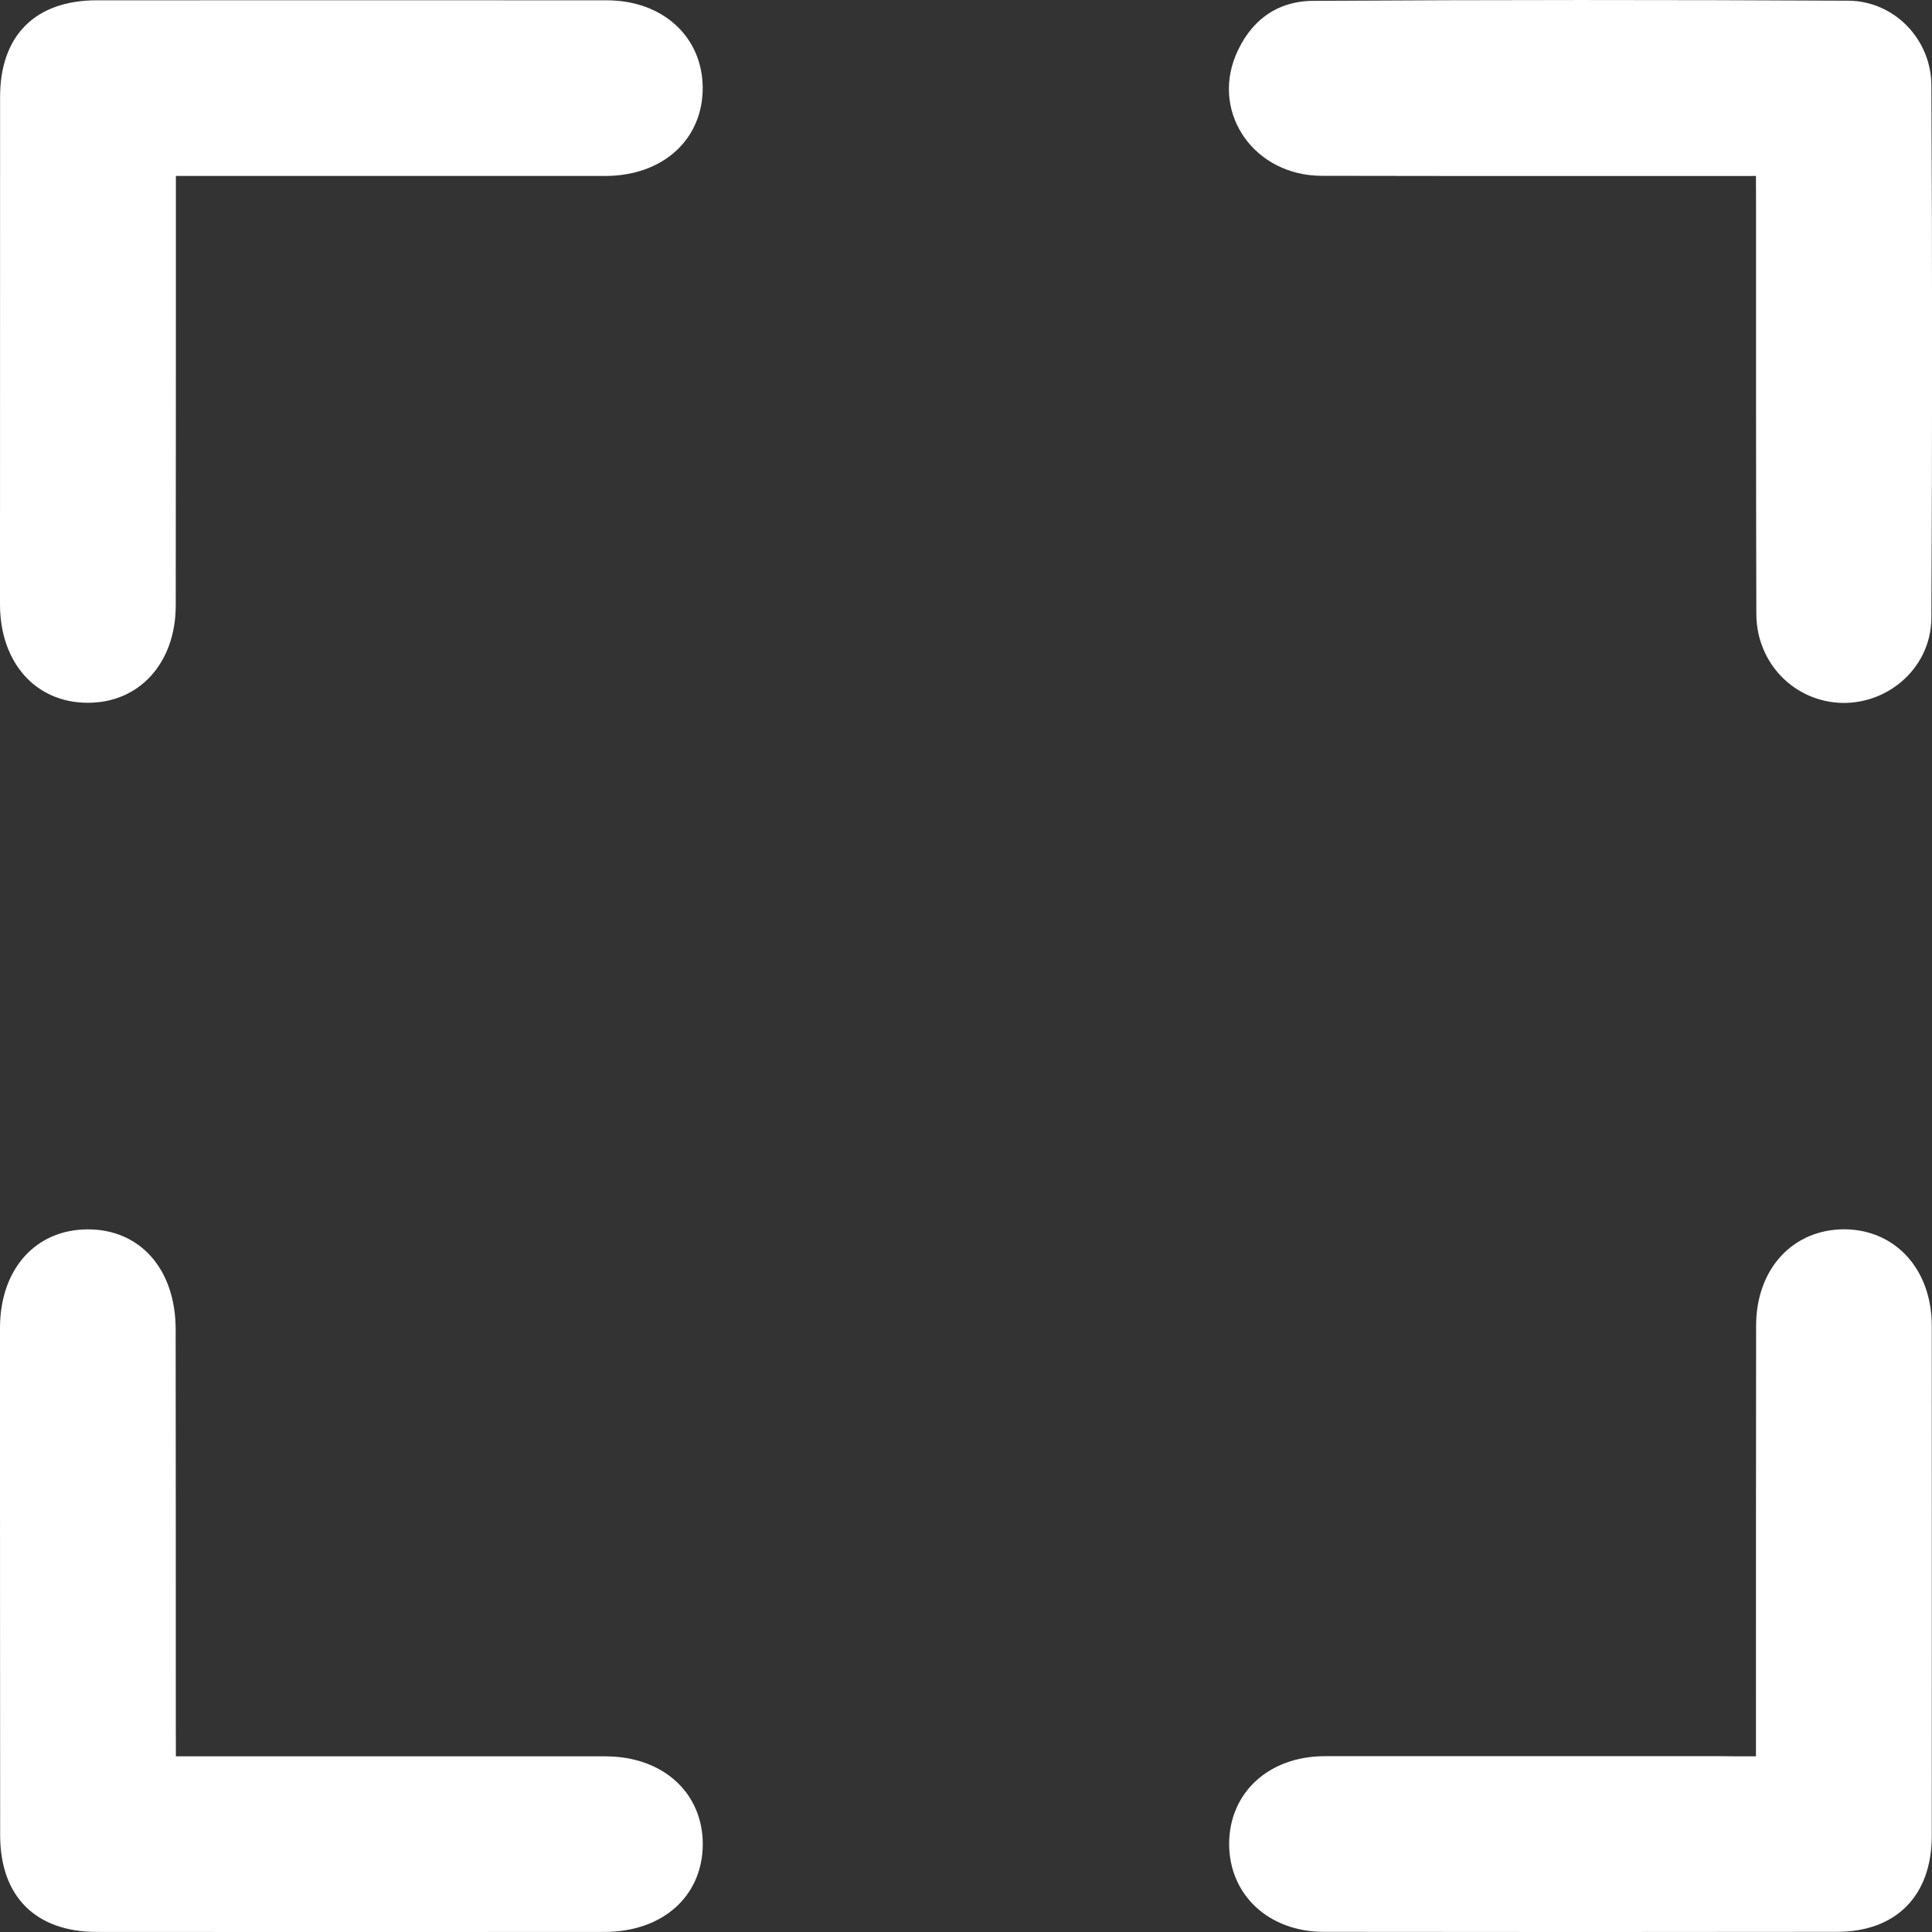<?xml version="1.0" encoding="utf-8"?>
<!-- Generator: Adobe Illustrator 16.0.3, SVG Export Plug-In . SVG Version: 6.00 Build 0)  -->
<!DOCTYPE svg PUBLIC "-//W3C//DTD SVG 1.1//EN" "http://www.w3.org/Graphics/SVG/1.1/DTD/svg11.dtd">
<svg version="1.1" id="Ebene_1" xmlns="http://www.w3.org/2000/svg" xmlns:xlink="http://www.w3.org/1999/xlink" x="0px" y="0px"
	 width="25px" height="25.001px" viewBox="0 0.001 25 25.001" enable-background="new 0 0.001 25 25.001" xml:space="preserve">
<rect x="0" y="0.001" width="25" height="25.001" fill="#333333" stroke="none"/>
<g id="Ebene_1_1_">
</g>
<g id="interaction:_open_Lückentext">
	<g>
		<path fill="#FFFFFF" d="M2.276,2.278c0,0.159,0,0.286,0,0.413c0,1.714,0,3.43-0.002,5.144c0,0.746-0.473,1.264-1.143,1.26
			C0.46,9.092,0.001,8.575,0,7.823c0-2.189,0-4.376,0.001-6.567c0-0.794,0.454-1.251,1.251-1.251c2.199-0.001,4.397-0.001,6.598,0
			c0.725,0,1.238,0.47,1.243,1.129C9.096,1.804,8.58,2.276,7.834,2.278c-1.716,0-3.429,0-5.144,0
			C2.562,2.278,2.433,2.278,2.276,2.278z"/>
		<path fill="#FFFFFF" d="M22.722,2.278c-1.908,0-3.764,0.002-5.619-0.002c-0.86-0.001-1.424-0.789-1.116-1.551
			c0.183-0.446,0.528-0.712,1.008-0.713c2.309-0.014,4.613-0.014,6.921-0.002c0.593,0.003,1.075,0.497,1.076,1.099
			c0.012,2.295,0.012,4.589,0,6.885c-0.001,0.626-0.532,1.11-1.149,1.103c-0.617-0.012-1.113-0.508-1.116-1.148
			c-0.005-1.75-0.004-3.498-0.004-5.249C22.722,2.571,22.722,2.444,22.722,2.278z"/>
		<path fill="#FFFFFF" d="M2.276,22.728c0.157,0,0.285,0,0.412,0c1.715,0,3.429-0.001,5.144,0c0.747,0,1.264,0.471,1.262,1.142
			C9.089,24.541,8.572,25,7.821,25c-2.191,0.002-4.377,0.002-6.568,0c-0.793,0-1.251-0.46-1.251-1.252C0,21.559,0,19.372,0,17.182
			c0.001-0.755,0.456-1.268,1.129-1.273c0.685-0.004,1.144,0.516,1.144,1.296c0.002,1.702,0.002,3.403,0.002,5.105
			C2.276,22.438,2.276,22.566,2.276,22.728z"/>
		<path fill="#FFFFFF" d="M22.722,22.728c0-0.171,0-0.296,0-0.426c0-1.714,0-3.43,0.002-5.144c0-0.743,0.481-1.256,1.155-1.25
			c0.654,0.011,1.118,0.523,1.118,1.25c0.001,2.199,0.001,4.399,0,6.599c0,0.775-0.462,1.242-1.229,1.242
			c-2.213,0.003-4.423,0.003-6.637,0c-0.715,0-1.226-0.479-1.226-1.139c0.002-0.663,0.513-1.132,1.234-1.134
			c1.717-0.001,3.433,0,5.144,0C22.413,22.728,22.545,22.728,22.722,22.728z"/>
	</g>
</g>
</svg>

